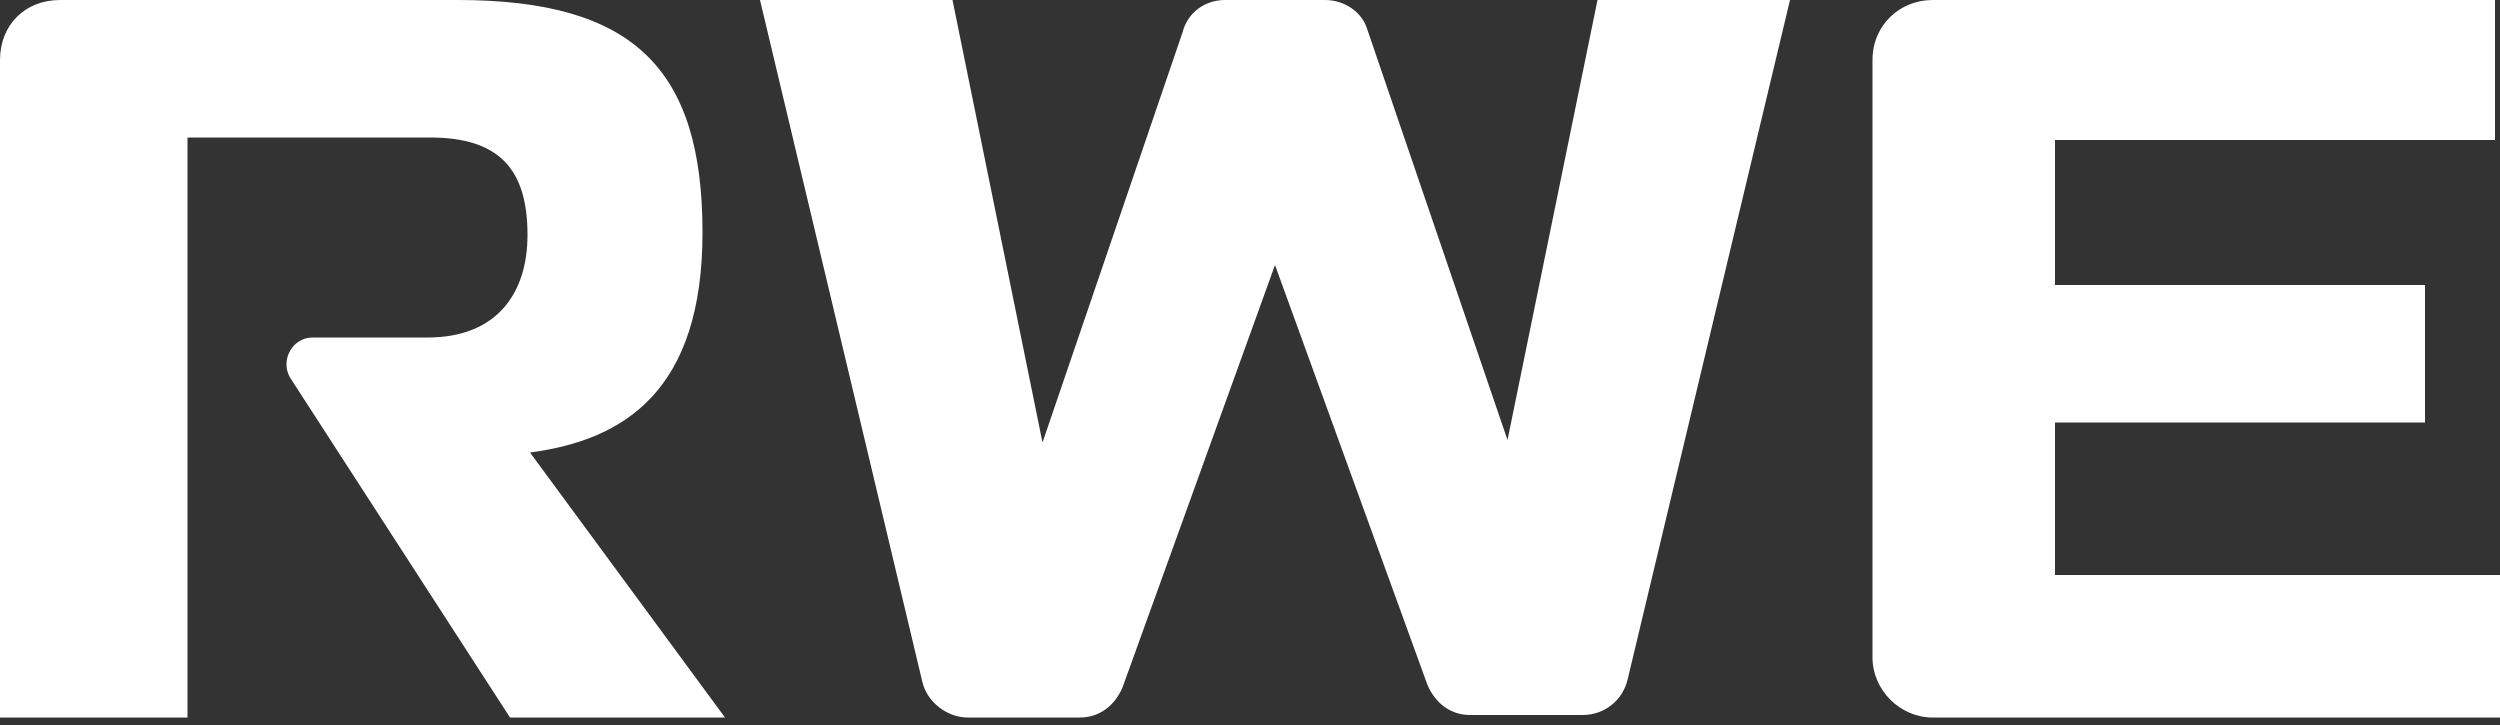 <?xml version="1.0" encoding="UTF-8"?> <svg xmlns:inkscape="http://www.inkscape.org/namespaces/inkscape" xmlns:sodipodi="http://sodipodi.sourceforge.net/DTD/sodipodi-0.dtd" xmlns:rdf="http://www.w3.org/1999/02/22-rdf-syntax-ns#" xmlns:cc="http://creativecommons.org/ns#" xmlns:svg="http://www.w3.org/2000/svg" xmlns:dc="http://purl.org/dc/elements/1.1/" xmlns="http://www.w3.org/2000/svg" xmlns:xlink="http://www.w3.org/1999/xlink" version="1.1" id="svg5" x="0px" y="0px" viewBox="0 0 100 29" style="enable-background:new 0 0 100 29;" xml:space="preserve"><rect x="0" y="0" width="100" height="29" fill="#333333" stroke="none"/> <style type="text/css"> .st0{fill:#FFFFFF;} </style> <g id="Layer_1"> <path id="path2" class="st0" d="M77.3,0c-1.3,0-2.4,1-2.4,2.4v23.9c0,1.3,1.1,2.4,2.4,2.4H100v-5.7H82.2v-6.1H97v-5.5H82.2V5.6 h17.6V0H77.3z M17.1,13.5h-4.6c-0.8,0-1.3,0.9-0.9,1.6l8.8,13.6H29l-7.8-10.6c3.8-0.5,6.9-2.5,6.9-8.8c0-6.6-2.8-9.3-9.8-9.3H2.4 C1,0,0,1,0,2.4v26.3h7.5V5.5h9.7c2.8,0,3.9,1.3,3.9,3.9C21.1,11.7,19.9,13.5,17.1,13.5 M44.9,27.5c-0.3,0.7-0.9,1.2-1.7,1.2h-4.5 c-0.8,0-1.6-0.6-1.8-1.4L30.4,0h7.7l3.6,17.7l5.6-16.4C47.5,0.5,48.2,0,49,0h4c0.8,0,1.5,0.5,1.7,1.2l5.6,16.4L63.9,0h7.7 l-6.5,27.2c-0.2,0.8-0.9,1.4-1.8,1.4h-4.5c-0.8,0-1.4-0.5-1.7-1.2L51,10.6L44.9,27.5z"></path> </g> </svg> 
